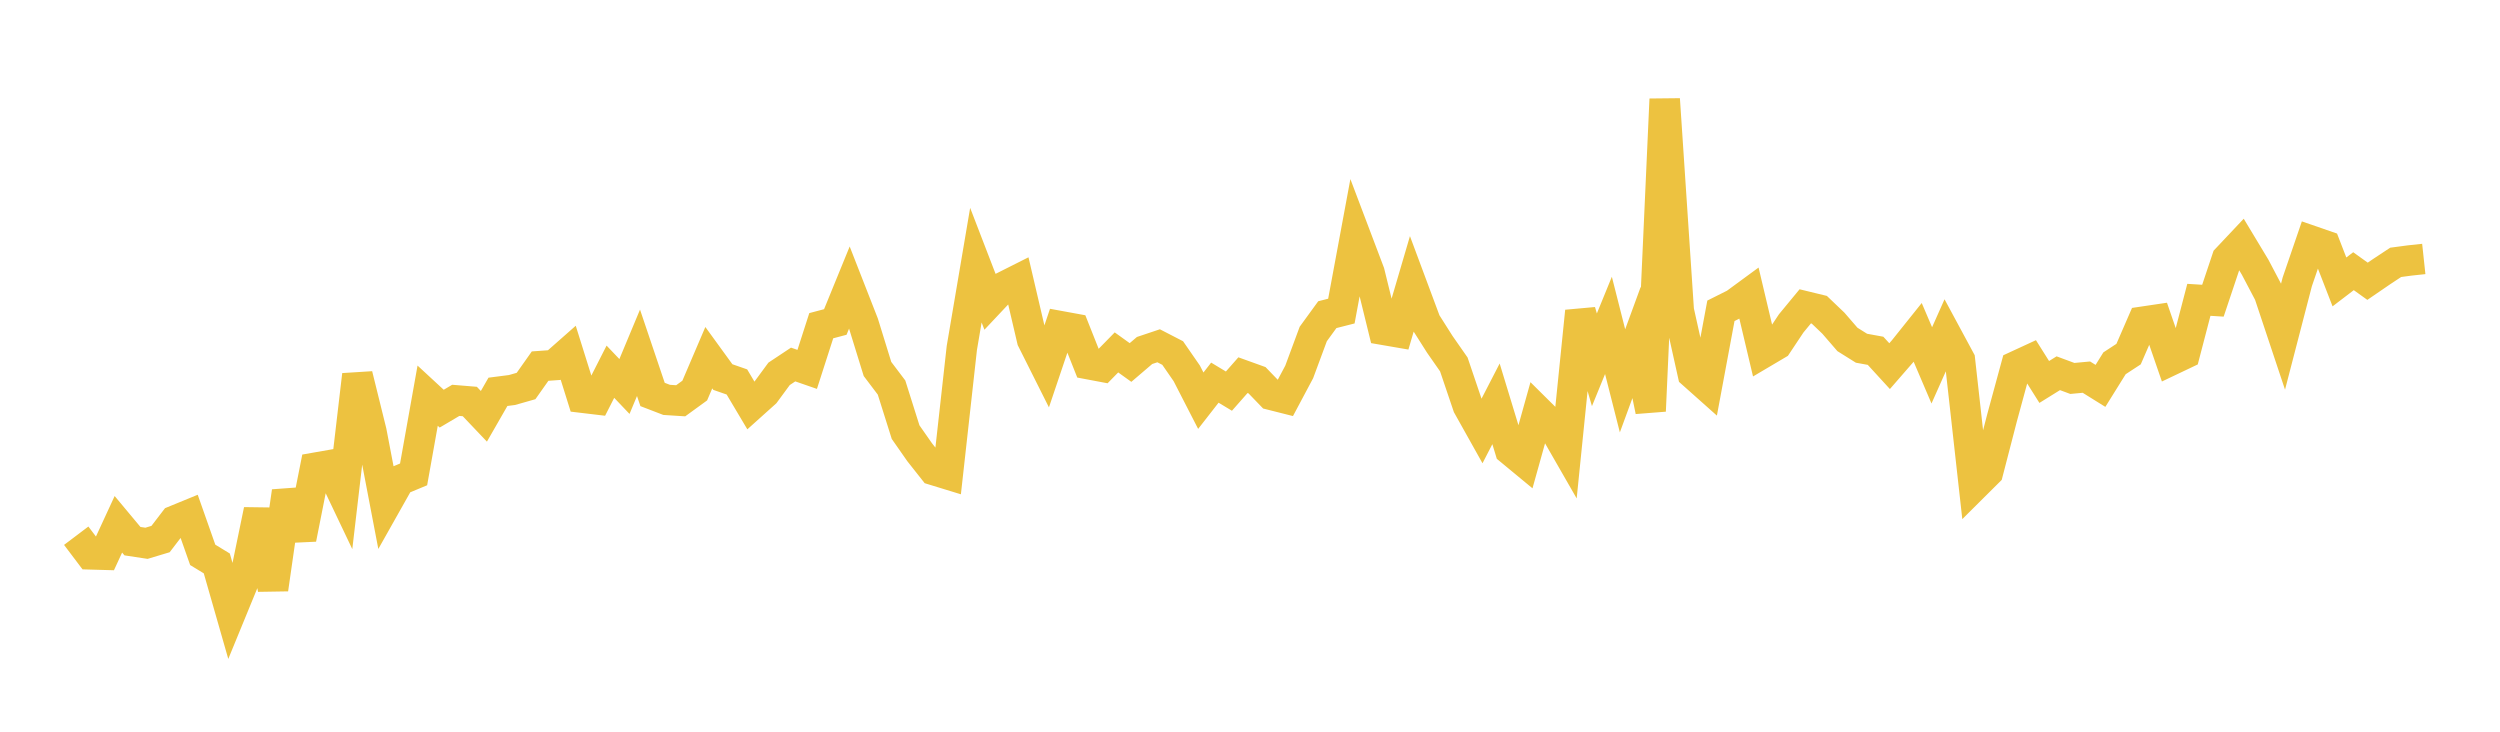 <svg width="164" height="48" xmlns="http://www.w3.org/2000/svg" xmlns:xlink="http://www.w3.org/1999/xlink"><path fill="none" stroke="rgb(237,194,64)" stroke-width="2" d="M5,35.143L5.922,36.364L6.844,36.39L7.766,34.394L8.689,35.5L9.611,35.64L10.533,35.362L11.455,34.158L12.377,33.78L13.299,36.399L14.222,36.961L15.144,40.182L16.066,37.936L16.988,33.468L17.91,38.651L18.832,32.24L19.754,35.341L20.677,30.685L21.599,30.523L22.521,32.459L23.443,24.59L24.365,28.32L25.287,33.142L26.21,31.504L27.132,31.12L28.054,25.956L28.976,26.808L29.898,26.263L30.82,26.339L31.743,27.31L32.665,25.704L33.587,25.585L34.509,25.322L35.431,24.017L36.353,23.951L37.275,23.138L38.198,26.087L39.12,26.197L40.042,24.385L40.964,25.354L41.886,23.144L42.808,25.877L43.731,26.232L44.653,26.291L45.575,25.621L46.497,23.465L47.419,24.735L48.341,25.056L49.263,26.607L50.186,25.778L51.108,24.524L52.03,23.912L52.952,24.232L53.874,21.366L54.796,21.122L55.719,18.863L56.641,21.22L57.563,24.204L58.485,25.423L59.407,28.347L60.329,29.666L61.251,30.833L62.174,31.116L63.096,22.826L64.018,17.394L64.94,19.787L65.862,18.807L66.784,18.343L67.707,22.293L68.629,24.131L69.551,21.396L70.473,21.565L71.395,23.887L72.317,24.061L73.24,23.118L74.162,23.78L75.084,22.992L76.006,22.683L76.928,23.159L77.85,24.491L78.772,26.286L79.695,25.102L80.617,25.658L81.539,24.611L82.461,24.943L83.383,25.899L84.305,26.132L85.228,24.398L86.15,21.91L87.072,20.642L87.994,20.407L88.916,15.444L89.838,17.878L90.76,21.635L91.683,21.794L92.605,18.656L93.527,21.131L94.449,22.585L95.371,23.907L96.293,26.63L97.216,28.279L98.138,26.492L99.06,29.52L99.982,30.282L100.904,26.98L101.826,27.894L102.749,29.502L103.671,20.419L104.593,23.604L105.515,21.346L106.437,24.983L107.359,22.467L108.281,26.961L109.204,6.507L110.126,20.37L111.048,24.517L111.97,25.338L112.892,20.389L113.814,19.927L114.737,19.25L115.659,23.144L116.581,22.599L117.503,21.213L118.425,20.096L119.347,20.32L120.269,21.2L121.192,22.267L122.114,22.844L123.036,23.012L123.958,24.019L124.88,22.959L125.802,21.807L126.725,23.968L127.647,21.898L128.569,23.608L129.491,31.883L130.413,30.966L131.335,27.406L132.257,24.018L133.18,23.592L134.102,25.057L135.024,24.484L135.946,24.826L136.868,24.74L137.79,25.314L138.713,23.832L139.635,23.229L140.557,21.107L141.479,20.97L142.401,23.643L143.323,23.204L144.246,19.669L145.168,19.726L146.09,16.971L147.012,15.993L147.934,17.524L148.856,19.275L149.778,22.042L150.701,18.487L151.623,15.796L152.545,16.115L153.467,18.494L154.389,17.79L155.311,18.451L156.234,17.819L157.156,17.21L158.078,17.087L159,16.988"></path></svg>